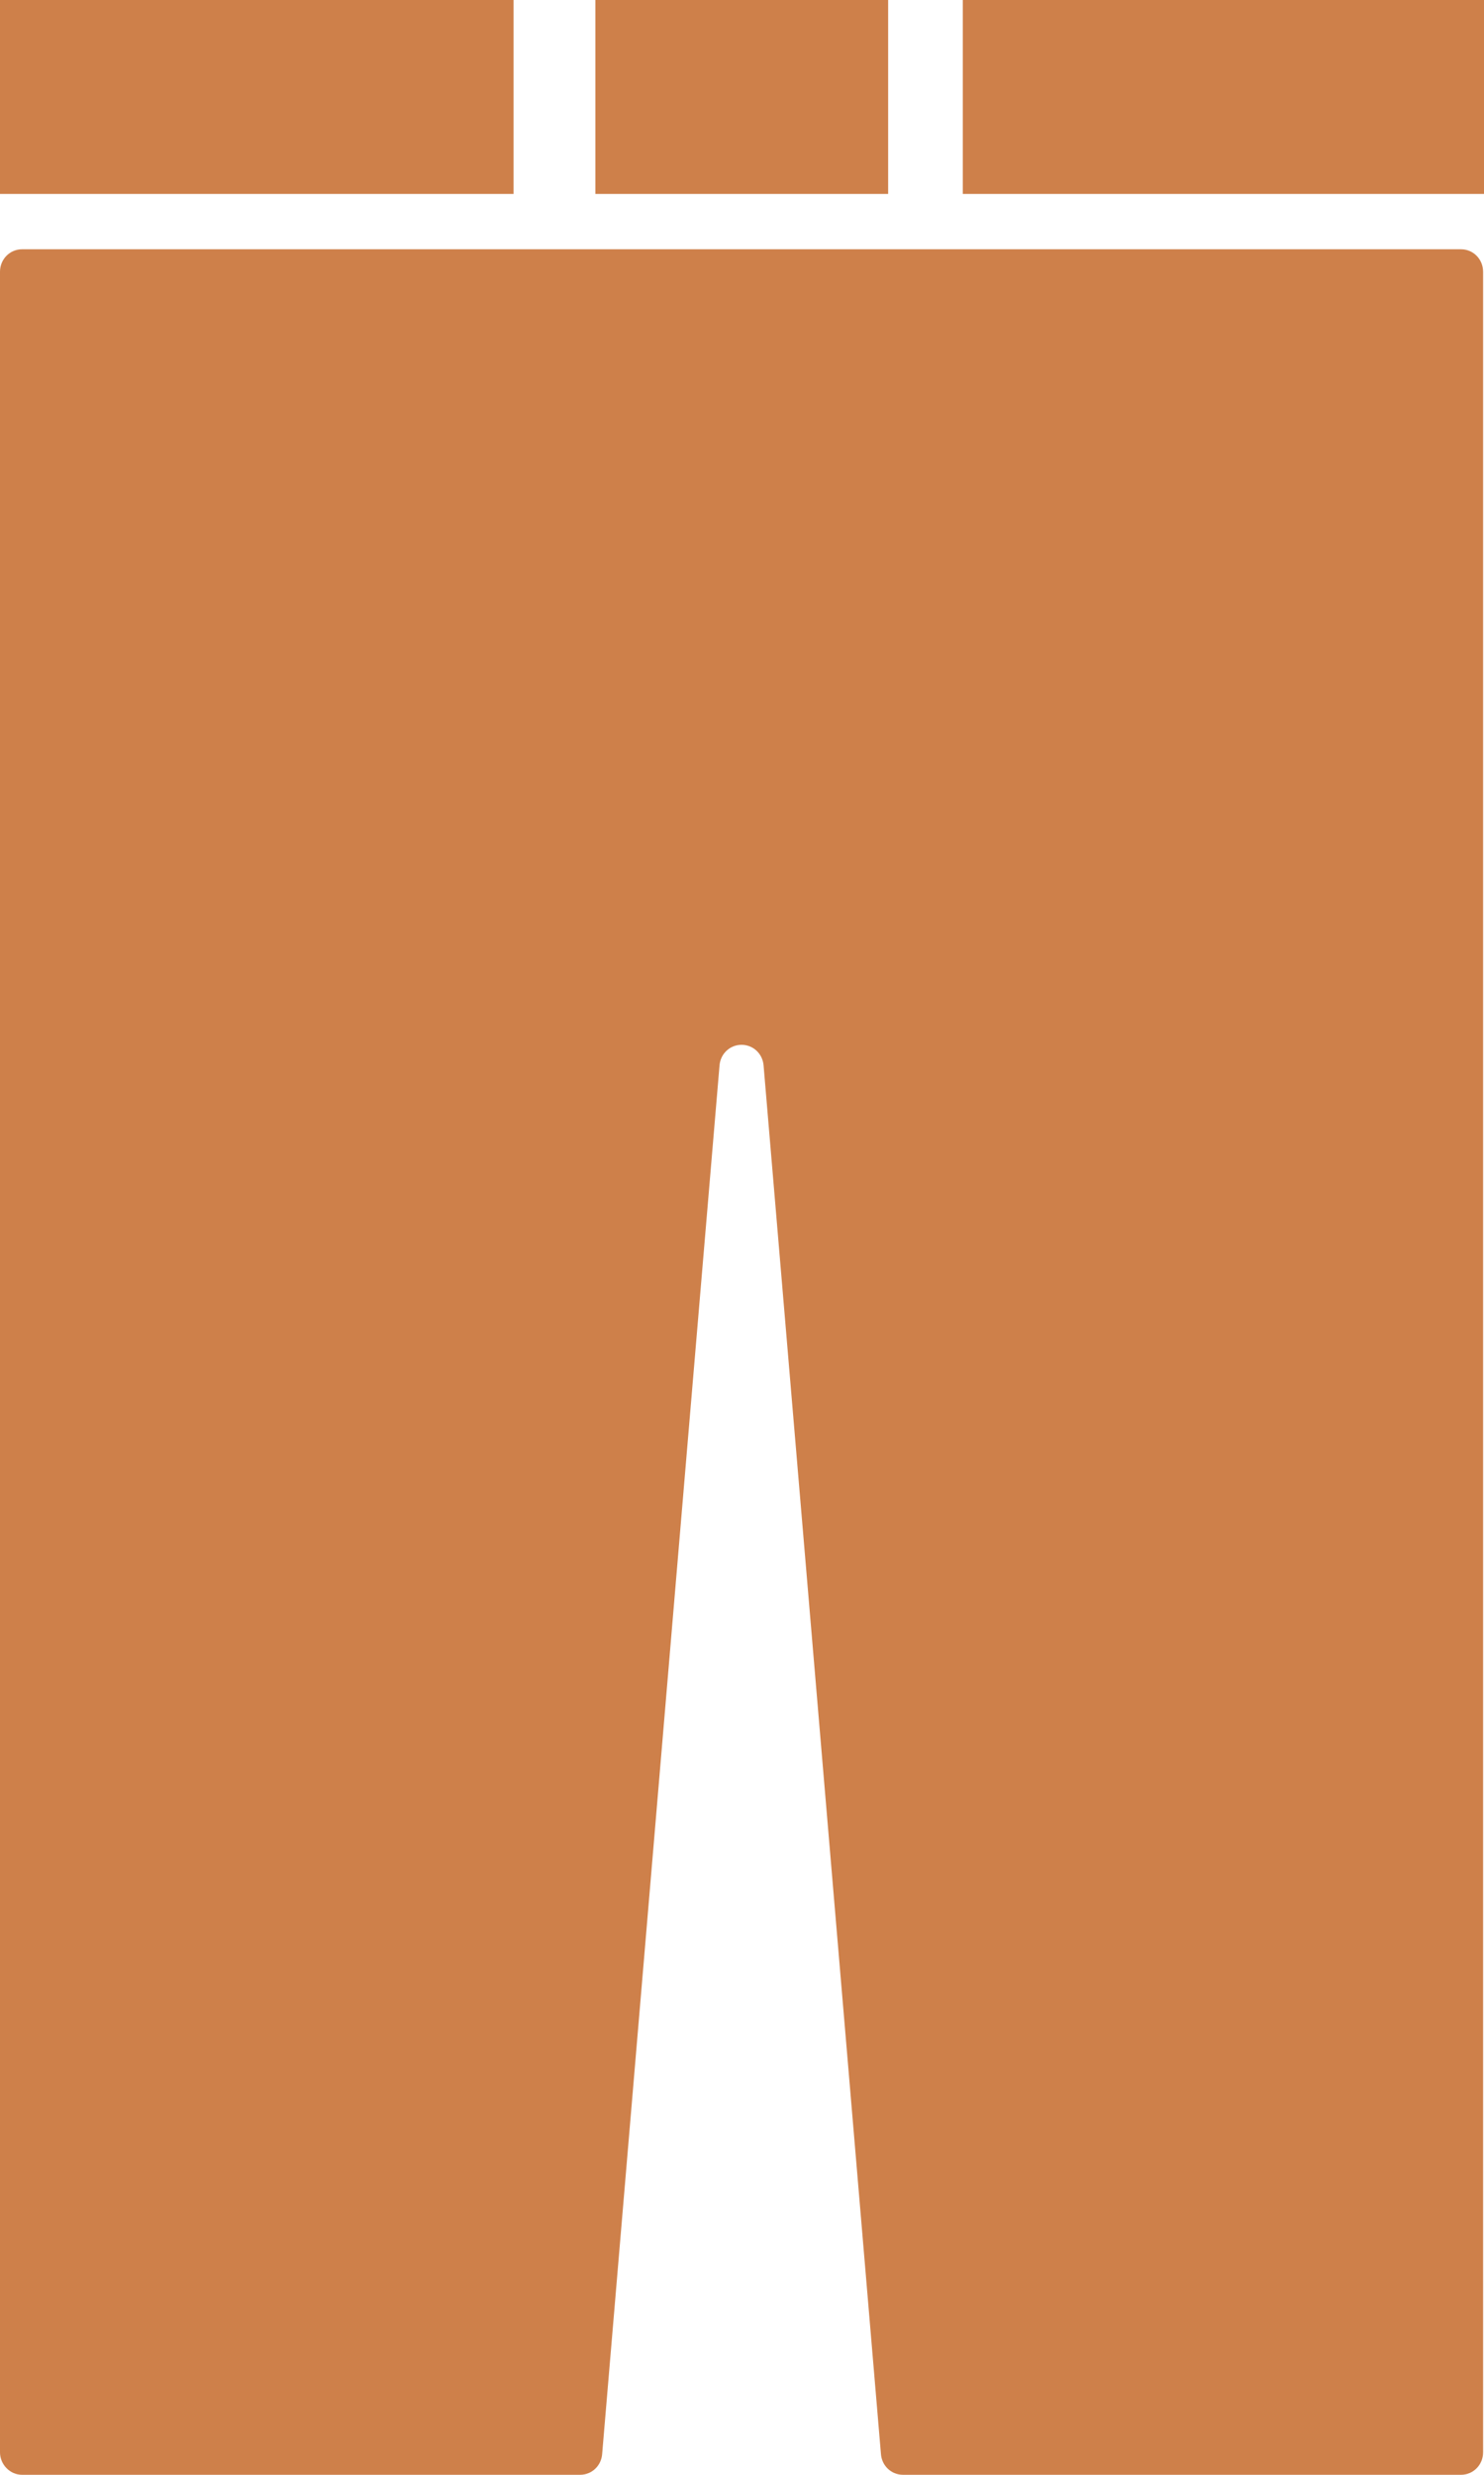 <?xml version="1.0" encoding="UTF-8"?><svg id="_レイヤー_2" xmlns="http://www.w3.org/2000/svg" width="33" height="55" viewBox="0 0 33 55"><defs><style>.cls-1{fill:#ce804a;stroke-width:0px;}</style></defs><g id="_コンテンツ"><path class="cls-1" d="m32.51,5.54H.49c-.27,0-.49.22-.49.5v48.46c0,.27.22.5.49.5h12.41c.26,0,.47-.2.49-.46l2.61-30.86c.02-.26.23-.46.49-.46s.47.2.49.46l2.61,30.86c.02.26.23.46.49.46h12.41c.27,0,.49-.22.49-.5V6.04c0-.28-.22-.5-.49-.5Z"/><rect class="cls-1" x="13.24" width="6.51" height="4.31"/><rect class="cls-1" width="11.42" height="4.31"/><rect class="cls-1" x="21.41" width="11.59" height="4.31"/></g></svg>